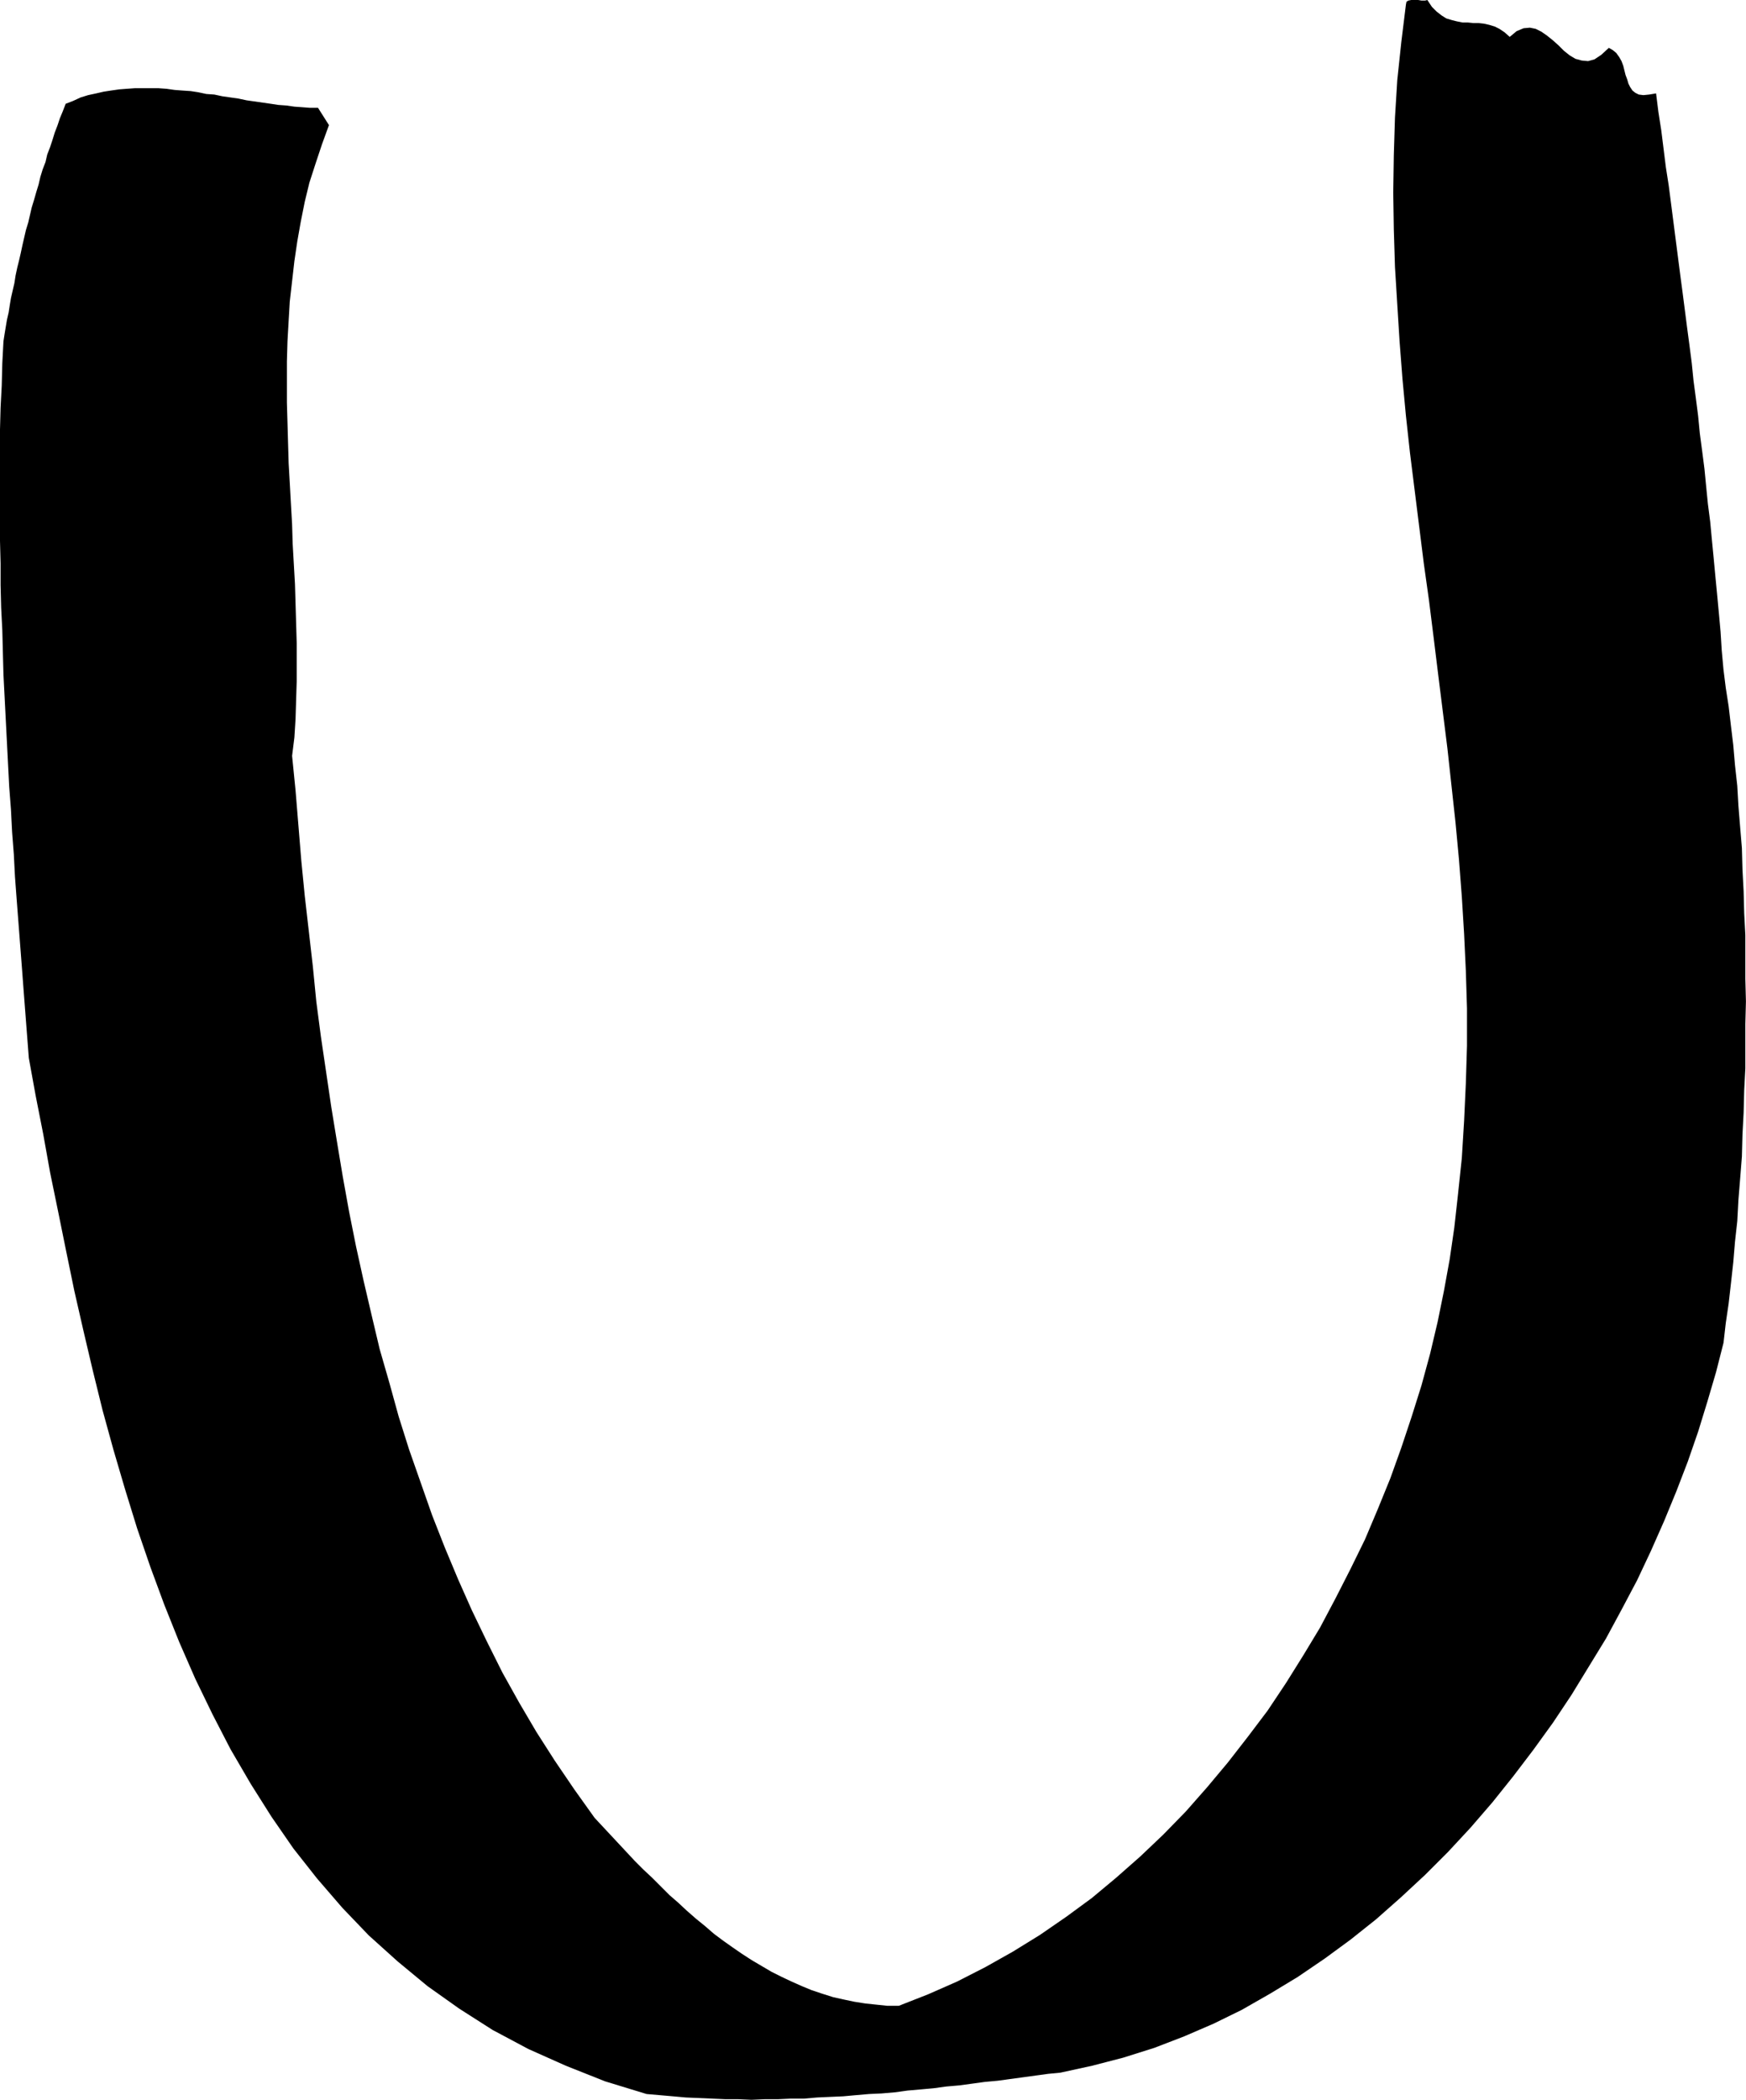 <?xml version="1.0" encoding="UTF-8" standalone="no"?>
<svg
   version="1.0"
   width="129.557mm"
   height="155.711mm"
   id="svg1"
   sodipodi:docname="Marker U.wmf"
   xmlns:inkscape="http://www.inkscape.org/namespaces/inkscape"
   xmlns:sodipodi="http://sodipodi.sourceforge.net/DTD/sodipodi-0.dtd"
   xmlns="http://www.w3.org/2000/svg"
   xmlns:svg="http://www.w3.org/2000/svg">
  <sodipodi:namedview
     id="namedview1"
     pagecolor="#ffffff"
     bordercolor="#000000"
     borderopacity="0.25"
     inkscape:showpageshadow="2"
     inkscape:pageopacity="0.0"
     inkscape:pagecheckerboard="0"
     inkscape:deskcolor="#d1d1d1"
     inkscape:document-units="mm" />
  <defs
     id="defs1">
    <pattern
       id="WMFhbasepattern"
       patternUnits="userSpaceOnUse"
       width="6"
       height="6"
       x="0"
       y="0" />
  </defs>
  <path
     style="fill:#000000;fill-opacity:1;fill-rule:evenodd;stroke:none"
     d="m 483.361,376.346 -2.101,8.241 -2.424,8.241 -2.586,8.403 -2.909,8.403 -3.232,8.403 -3.394,8.241 -3.717,8.403 -3.879,8.241 -4.363,8.241 -4.363,8.08 -4.848,7.918 -4.848,7.918 -5.171,7.756 -5.495,7.595 -5.656,7.433 -5.818,7.272 -6.141,7.11 -6.303,6.787 -6.464,6.464 -6.787,6.302 -6.949,6.14 -7.111,5.656 -7.272,5.333 -7.595,5.171 -7.757,4.686 -7.919,4.525 -7.919,3.878 -8.242,3.555 -8.403,3.232 -8.727,2.747 -8.727,2.262 -8.888,1.939 -3.394,0.323 -3.555,0.485 -3.555,0.485 -3.555,0.485 -3.555,0.485 -3.555,0.323 -3.555,0.485 -3.555,0.485 -3.717,0.323 -3.555,0.485 -3.555,0.323 -3.717,0.323 -3.555,0.485 -3.717,0.323 -3.555,0.162 -3.717,0.323 -3.555,0.323 -3.717,0.162 -3.555,0.162 -3.717,0.323 h -3.717 l -3.555,0.162 h -3.717 l -3.717,0.162 -3.717,-0.162 h -3.555 l -3.717,-0.162 -3.717,-0.162 -3.717,-0.162 -3.555,-0.323 -3.717,-0.323 -3.717,-0.323 -11.636,-3.555 -10.989,-4.363 -10.504,-4.686 -10.02,-5.332 -9.373,-5.979 -8.888,-6.302 -8.403,-6.948 -8.08,-7.272 -7.434,-7.756 -7.111,-8.241 -6.626,-8.403 -6.141,-8.888 -5.818,-9.211 -5.656,-9.695 -5.01,-9.695 L 54.784,470.553 50.259,460.212 46.057,449.708 42.179,439.205 38.462,428.378 35.068,417.39 31.836,406.402 28.766,395.252 26.018,384.102 23.433,373.114 20.847,361.803 18.585,350.814 16.322,339.665 14.06,328.676 12.12,317.85 10.02,307.185 8.08,296.52 7.595,290.218 7.111,283.916 6.626,277.614 6.141,271.15 5.656,264.848 5.171,258.546 4.687,252.244 4.202,245.78 3.879,239.478 3.394,233.176 3.07,226.874 2.586,220.572 2.262,214.27 1.939,207.968 1.616,201.666 1.293,195.364 0.97,189.062 0.808,182.921 0.646,176.619 0.323,170.317 0.162,164.015 v -6.14 L 0,151.572 v -6.302 -6.14 -6.302 -6.14 -6.302 L 0.162,114.245 0.485,108.104 0.646,101.802 0.97,95.662 1.293,93.561 1.616,91.622 1.939,89.683 2.424,87.582 2.747,85.482 3.07,83.543 3.555,81.442 4.04,79.341 4.363,77.241 4.848,74.978 5.333,73.039 5.818,70.939 6.303,68.676 6.787,66.576 7.272,64.475 7.919,62.374 8.403,60.273 8.888,58.173 l 0.646,-2.101 0.646,-2.262 0.646,-2.101 0.485,-2.101 0.646,-2.101 0.808,-2.101 0.485,-2.101 0.808,-2.101 0.646,-1.939 0.646,-2.101 0.808,-2.101 0.646,-1.939 0.808,-1.939 0.808,-2.101 2.101,-0.808 2.101,-0.97 2.101,-0.646 2.262,-0.485 2.101,-0.485 2.101,-0.323 2.262,-0.323 2.101,-0.162 2.262,-0.162 h 2.262 2.101 2.262 l 2.262,0.162 2.262,0.323 2.101,0.162 2.424,0.162 2.101,0.323 2.262,0.485 2.262,0.162 2.262,0.485 2.262,0.323 2.262,0.323 2.262,0.485 2.262,0.323 2.262,0.323 2.262,0.323 2.101,0.323 2.262,0.162 2.262,0.323 2.262,0.162 2.101,0.162 h 2.262 l 3.07,4.848 -1.939,5.333 -1.778,5.333 -1.778,5.494 -1.293,5.333 -1.131,5.656 -0.97,5.494 -0.808,5.494 -0.646,5.656 -0.646,5.656 -0.323,5.494 -0.323,5.656 -0.162,5.656 v 5.817 5.656 l 0.162,5.656 0.162,5.656 0.162,5.656 0.323,5.656 0.323,5.817 0.323,5.656 0.162,5.494 0.323,5.656 0.323,5.656 0.162,5.494 0.162,5.494 0.162,5.494 v 5.332 5.494 l -0.162,5.171 -0.162,5.332 -0.323,5.171 -0.646,5.171 0.97,9.695 0.808,9.857 0.808,9.857 0.97,9.857 1.131,9.857 1.131,9.857 0.97,9.857 1.293,9.857 1.454,9.857 1.454,9.857 1.616,9.857 1.616,9.695 1.778,9.857 1.939,9.695 2.101,9.534 2.262,9.695 2.262,9.534 2.747,9.534 2.586,9.372 2.909,9.211 3.232,9.211 3.232,9.211 3.555,9.049 3.717,8.888 3.879,8.726 4.202,8.726 4.363,8.726 4.687,8.403 4.848,8.241 5.171,8.08 5.495,8.08 5.656,7.918 2.262,2.424 2.262,2.424 2.262,2.424 2.262,2.424 2.262,2.424 2.424,2.424 2.424,2.262 2.424,2.424 2.424,2.424 2.424,2.101 2.424,2.262 2.586,2.262 2.586,2.101 2.424,2.101 2.586,1.939 2.747,1.939 2.586,1.778 2.747,1.778 2.747,1.616 2.747,1.616 2.909,1.454 2.747,1.293 2.909,1.293 2.747,1.131 2.909,0.97 3.071,0.97 2.909,0.646 3.071,0.646 3.07,0.485 3.071,0.323 3.07,0.323 h 3.232 l 8.242,-3.232 8.08,-3.555 7.919,-4.04 7.757,-4.363 7.595,-4.686 7.272,-5.009 7.272,-5.333 6.787,-5.656 6.787,-5.979 6.464,-6.14 6.303,-6.464 5.979,-6.787 5.818,-6.948 5.656,-7.272 5.495,-7.272 5.171,-7.756 4.848,-7.756 4.687,-7.756 4.363,-8.241 4.202,-8.241 4.04,-8.241 3.555,-8.403 3.555,-8.726 3.071,-8.564 2.909,-8.726 2.747,-8.726 2.424,-8.888 2.101,-8.888 1.778,-8.726 1.616,-8.888 1.293,-8.888 0.97,-8.726 1.131,-10.665 0.646,-10.503 0.485,-10.503 0.323,-10.503 v -10.503 l -0.323,-10.503 -0.485,-10.342 -0.646,-10.503 -0.808,-10.503 -0.97,-10.342 -1.131,-10.342 -1.131,-10.342 -1.293,-10.342 -1.293,-10.342 -1.293,-10.503 -1.293,-10.342 -1.454,-10.342 -1.293,-10.342 -1.293,-10.342 -1.293,-10.342 -1.131,-10.342 -0.97,-10.342 -0.808,-10.503 -0.646,-10.342 -0.646,-10.503 -0.323,-10.503 -0.162,-10.342 0.162,-10.503 0.323,-10.503 0.646,-10.503 1.131,-10.665 1.293,-10.503 0.162,-0.808 L 394.963,0.162 395.771,0 h 0.97 0.97 l 0.97,0.162 h 0.97 L 400.296,0 l 1.293,1.939 1.293,1.293 1.454,1.131 1.293,0.808 1.616,0.485 1.293,0.323 1.616,0.323 h 1.454 l 1.616,0.162 h 1.454 l 1.454,0.162 1.454,0.323 1.616,0.485 1.293,0.646 1.454,0.97 1.454,1.293 1.939,-1.616 1.939,-0.808 1.778,-0.162 1.616,0.323 1.616,0.808 1.616,1.131 1.616,1.293 1.616,1.454 1.454,1.454 1.616,1.293 1.616,0.97 1.778,0.485 1.778,0.162 1.778,-0.485 1.939,-1.293 2.101,-1.939 1.131,0.646 0.97,0.808 0.808,1.131 0.646,1.131 0.485,1.293 0.323,1.293 0.323,1.293 0.485,1.293 0.323,1.131 0.485,0.97 0.646,0.97 0.808,0.646 0.97,0.485 1.293,0.162 1.616,-0.162 1.939,-0.323 0.646,5.171 0.808,5.171 0.646,5.171 0.646,5.171 0.808,5.171 0.646,5.009 0.646,5.009 0.646,5.009 0.646,5.009 0.646,5.009 0.646,4.848 0.646,5.009 0.646,5.009 0.646,4.848 0.646,5.009 0.485,4.848 0.646,4.848 0.646,5.009 0.485,5.009 0.646,4.848 0.646,5.009 0.485,5.009 0.485,4.848 0.646,5.009 0.485,5.171 0.485,5.009 0.485,5.171 0.485,5.009 0.485,5.171 0.485,5.333 0.323,5.171 0.485,5.333 0.646,5.171 0.808,5.171 0.646,5.494 0.646,5.332 0.485,5.656 0.646,5.817 0.323,5.656 0.485,5.979 0.485,5.817 0.162,5.979 0.323,6.14 0.162,6.14 0.323,6.14 v 6.14 6.14 l 0.162,6.302 -0.162,6.302 v 6.14 6.302 l -0.323,6.14 -0.162,6.302 -0.323,6.14 -0.162,6.14 -0.485,6.14 -0.485,5.979 -0.323,5.979 -0.646,5.817 -0.485,5.817 -0.646,5.817 -0.646,5.656 -0.808,5.494 z"
     id="path1" />
</svg>
